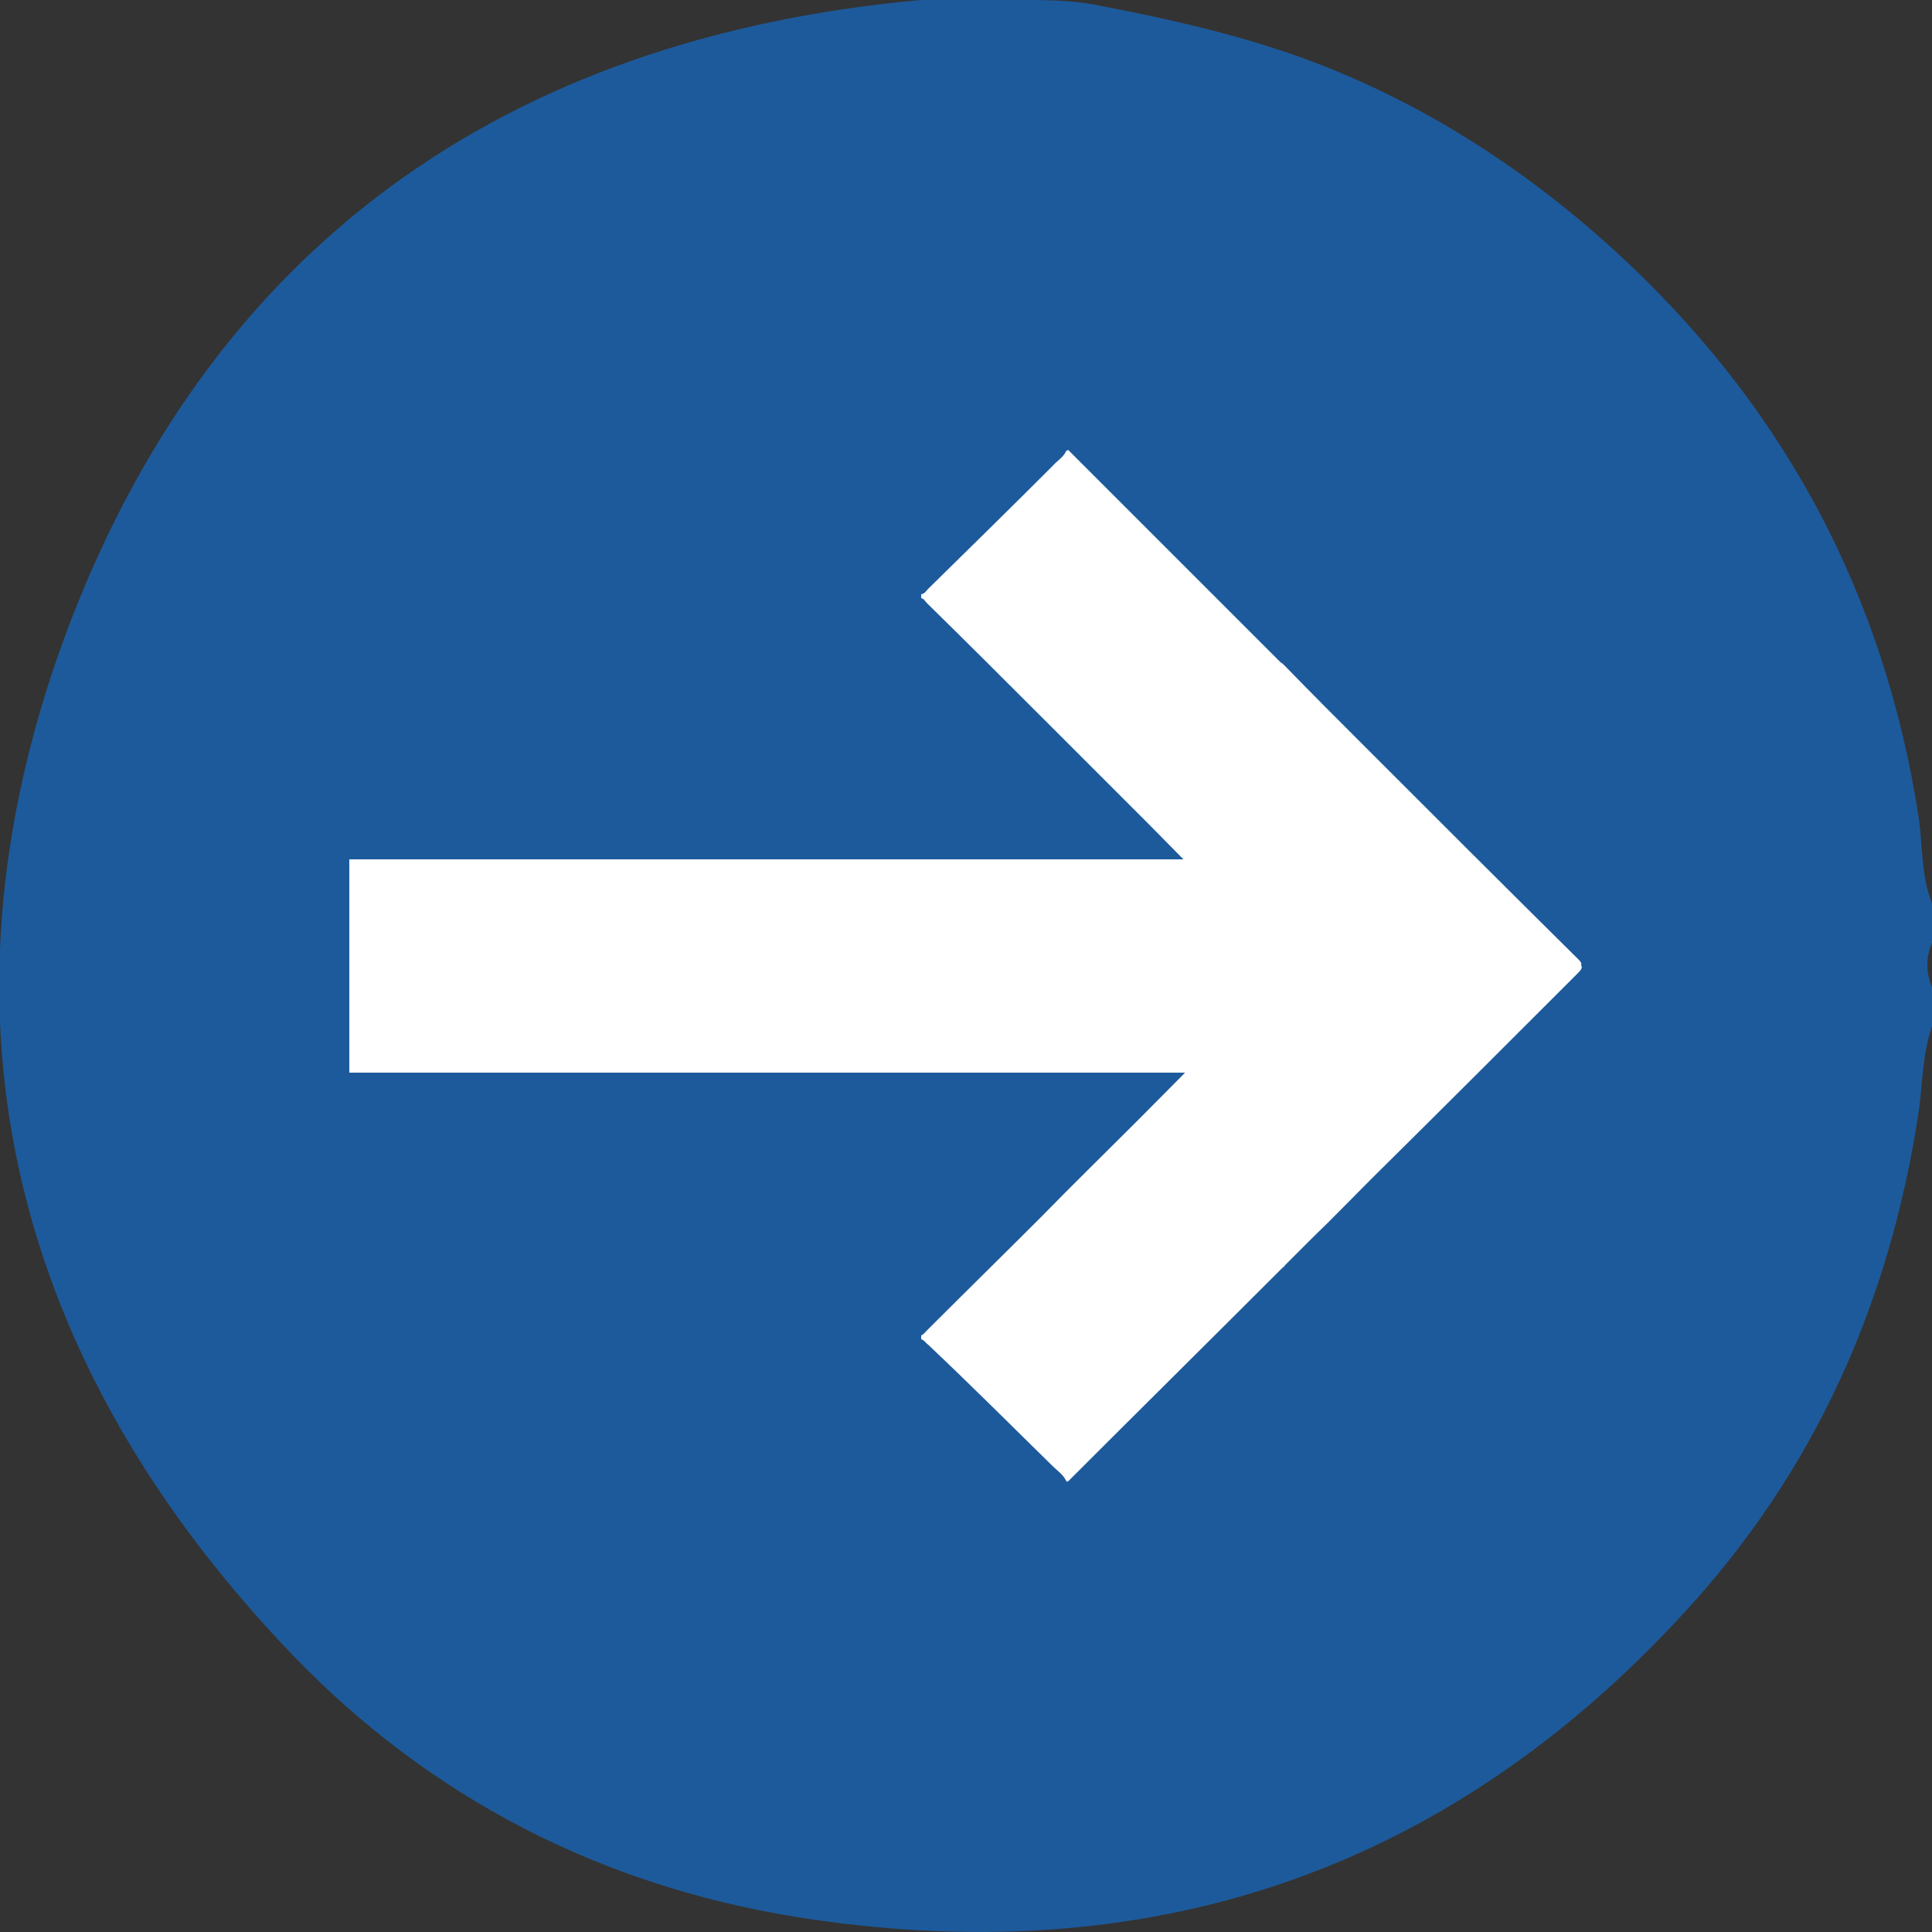 <?xml version="1.0" encoding="utf-8"?>
<!-- Generator: Adobe Illustrator 26.1.0, SVG Export Plug-In . SVG Version: 6.00 Build 0)  -->
<svg version="1.1" id="Warstwa_1" xmlns="http://www.w3.org/2000/svg" xmlns:xlink="http://www.w3.org/1999/xlink" x="0px" y="0px"
	 viewBox="0 0 250 250" style="enable-background:new 0 0 250 250;" xml:space="preserve">
<rect x="0" y="0" width="250" height="250" fill="#333333" stroke="none"/>
<style type="text/css">
	.st0{fill:#1D5A9B;}
	.st1{fill:#FFFFFF;}
</style>
<g id="Warstwa_6_kopia_2">
	<path class="st0" d="M250,116.9c0,1.7,0,3.4,0,5.1c-0.8,1.9-0.8,3.8,0,5.7c0,1.7,0,3.4,0,5.1c-1.3,3.8-1.2,7.7-1.8,11.6
		c-3.8,24.4-13.4,45.9-30.1,64.1c-31.3,34.2-70.2,46.8-115.4,39.5c-24.9-4.1-46.8-15.2-64.6-33.6C1.7,176.6-9.7,131.9,8.3,82.6
		C27,31.9,65.4,4.9,119.1,0c4.2,0,8.5,0,12.7,0c3.3,0,6.7,0,9.8,0.6c9,1.7,17.9,3.7,26.4,6.7c15.3,5.5,28.8,14.1,40.8,25
		c21.8,19.9,35,44.3,39.5,73.6C248.8,109.6,248.6,113.4,250,116.9z"/>
</g>
<g>
	<g id="Warstwa_6">
		<path class="st1" d="M138,58.3c-0.4,0.9-1.2,1.3-1.8,2c-5.3,5.3-10.7,10.6-16.1,15.9c-0.3,0.3-0.4,0.6-0.9,0.7c0,0.2,0,0.3,0,0.5
			c0.4,0.1,0.5,0.4,0.7,0.6c5,4.9,9.9,9.8,14.8,14.7c4.7,4.7,9.4,9.4,14.1,14.1c5.8,5.9,11.6,11.7,17.4,17.6
			c0.3,0.3,0.4,0.5,0.5,0.6c-0.1,0.3-0.2,0.5-0.5,0.8c-6.4,6.4-12.7,12.9-19.1,19.3c-0.1,0.1-0.2,0.2-0.3,0.3c-4,4-8.1,8-12.1,12.1
			c-4.9,4.9-9.9,9.8-14.8,14.7c-0.2,0.2-0.4,0.5-0.7,0.6c0,0.2,0,0.3,0,0.5c0.4,0.1,0.6,0.5,0.9,0.7c5.4,5.1,10.7,10.4,16.1,15.7
			c0.6,0.6,1.4,1.1,1.8,2c0.1,0,0.2,0,0.2,0c9.2-9.2,18.5-18.4,27.7-27.6c0.1-0.1,0.3-0.2,0.4-0.4c1.2-1.2,2.3-2.3,3.5-3.5
			c2.6-2.5,5.1-5.1,7.6-7.6c9-8.9,17.9-17.8,26.8-26.7c0.4-0.4,0.6-0.7,0.4-1c0.1-0.3-0.1-0.5-0.5-0.9c-9-8.9-17.9-17.8-26.8-26.7
			c-0.4-0.4-0.9-0.9-1.3-1.3c-3.3-3.3-6.5-6.5-9.7-9.8c-0.2-0.2-0.4-0.4-0.6-0.5c-9.2-9.2-18.3-18.3-27.5-27.5
			C138.2,58.3,138.1,58.3,138,58.3z"/>
	</g>
	<rect x="45.2" y="111.2" class="st1" width="130.6" height="27.6"/>
</g>
</svg>
